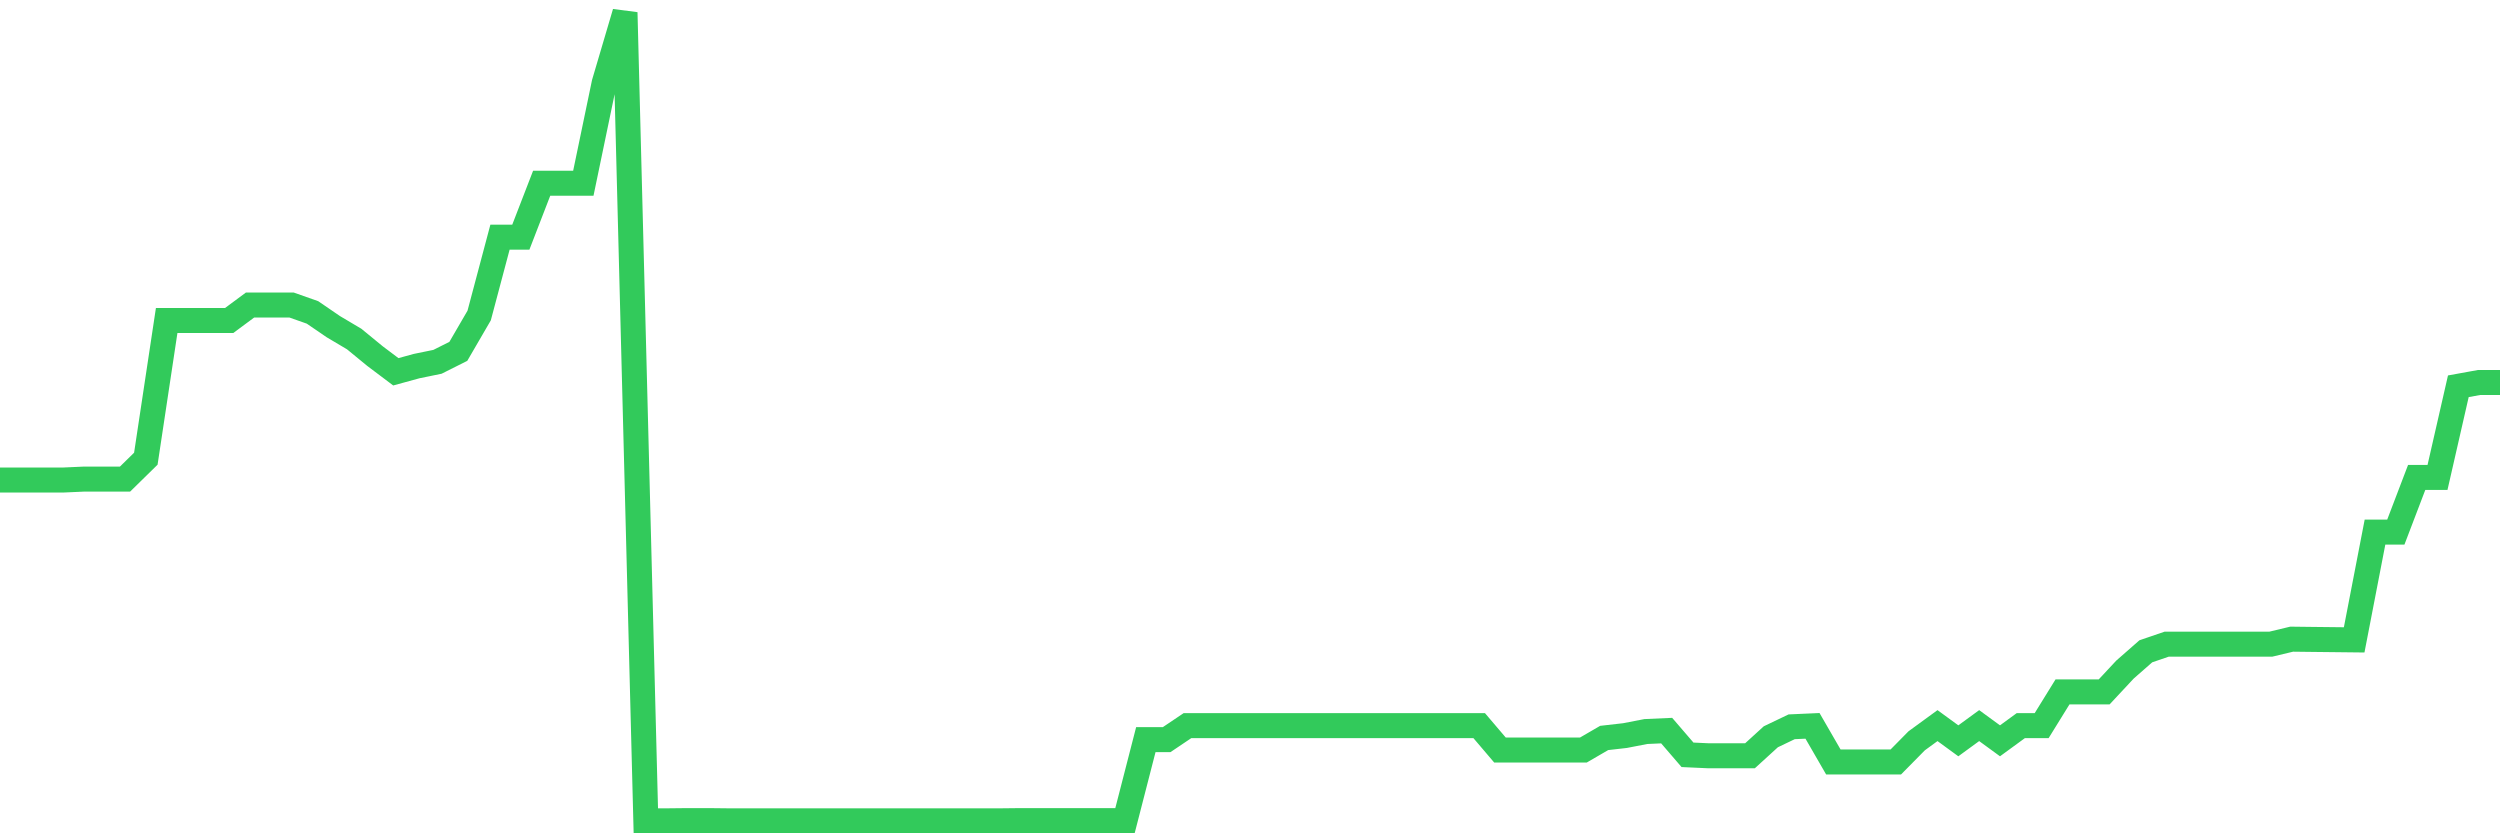 <svg
  xmlns="http://www.w3.org/2000/svg"
  xmlns:xlink="http://www.w3.org/1999/xlink"
  width="120"
  height="40"
  viewBox="0 0 120 40"
  preserveAspectRatio="none"
>
  <polyline
    points="0,23.043 1,23.043 2,23.043 3,23.043 4,22.998 5,22.998 6,22.998 7,22.018 8,15.384 9,15.384 10,15.384 11,15.384 12,14.643 13,14.643 14,14.643 15,14.996 16,15.68 17,16.273 18,17.093 19,17.846 20,17.572 21,17.367 22,16.865 23,15.144 24,11.383 25,11.383 26,8.795 27,8.795 28,8.795 29,3.985 30,0.6 31,39.4 32,39.4 33,39.389 34,39.389 35,39.4 36,39.4 37,39.4 38,39.4 39,39.4 40,39.4 41,39.4 42,39.4 43,39.4 44,39.4 45,39.4 46,39.4 47,39.4 48,39.4 49,39.389 50,39.389 51,39.389 52,39.389 53,39.389 54,39.389 55,35.502 56,35.502 57,34.829 58,34.829 59,34.829 60,34.829 61,34.829 62,34.829 63,34.829 64,34.829 65,34.829 66,34.829 67,34.829 68,34.829 69,34.829 70,34.829 71,34.829 72,36.003 73,36.003 74,36.003 75,36.003 76,36.003 77,35.422 78,35.308 79,35.114 80,35.069 81,36.231 82,36.277 83,36.277 84,36.277 85,35.365 86,34.886 87,34.841 88,36.573 89,36.573 90,36.573 91,36.573 92,35.559 93,34.829 94,35.559 95,34.829 96,35.559 97,34.829 98,34.829 99,33.211 100,33.211 101,33.211 102,32.139 103,31.262 104,30.92 105,30.92 106,30.92 107,30.92 108,30.92 109,30.92 110,30.68 111,30.692 112,30.703 113,30.714 114,25.54 115,25.54 116,22.918 117,22.918 118,18.541 119,18.359 120,18.359"
    fill="none"
    stroke="#32ca5b"
    stroke-width="1.2"
  >
  </polyline>
</svg>